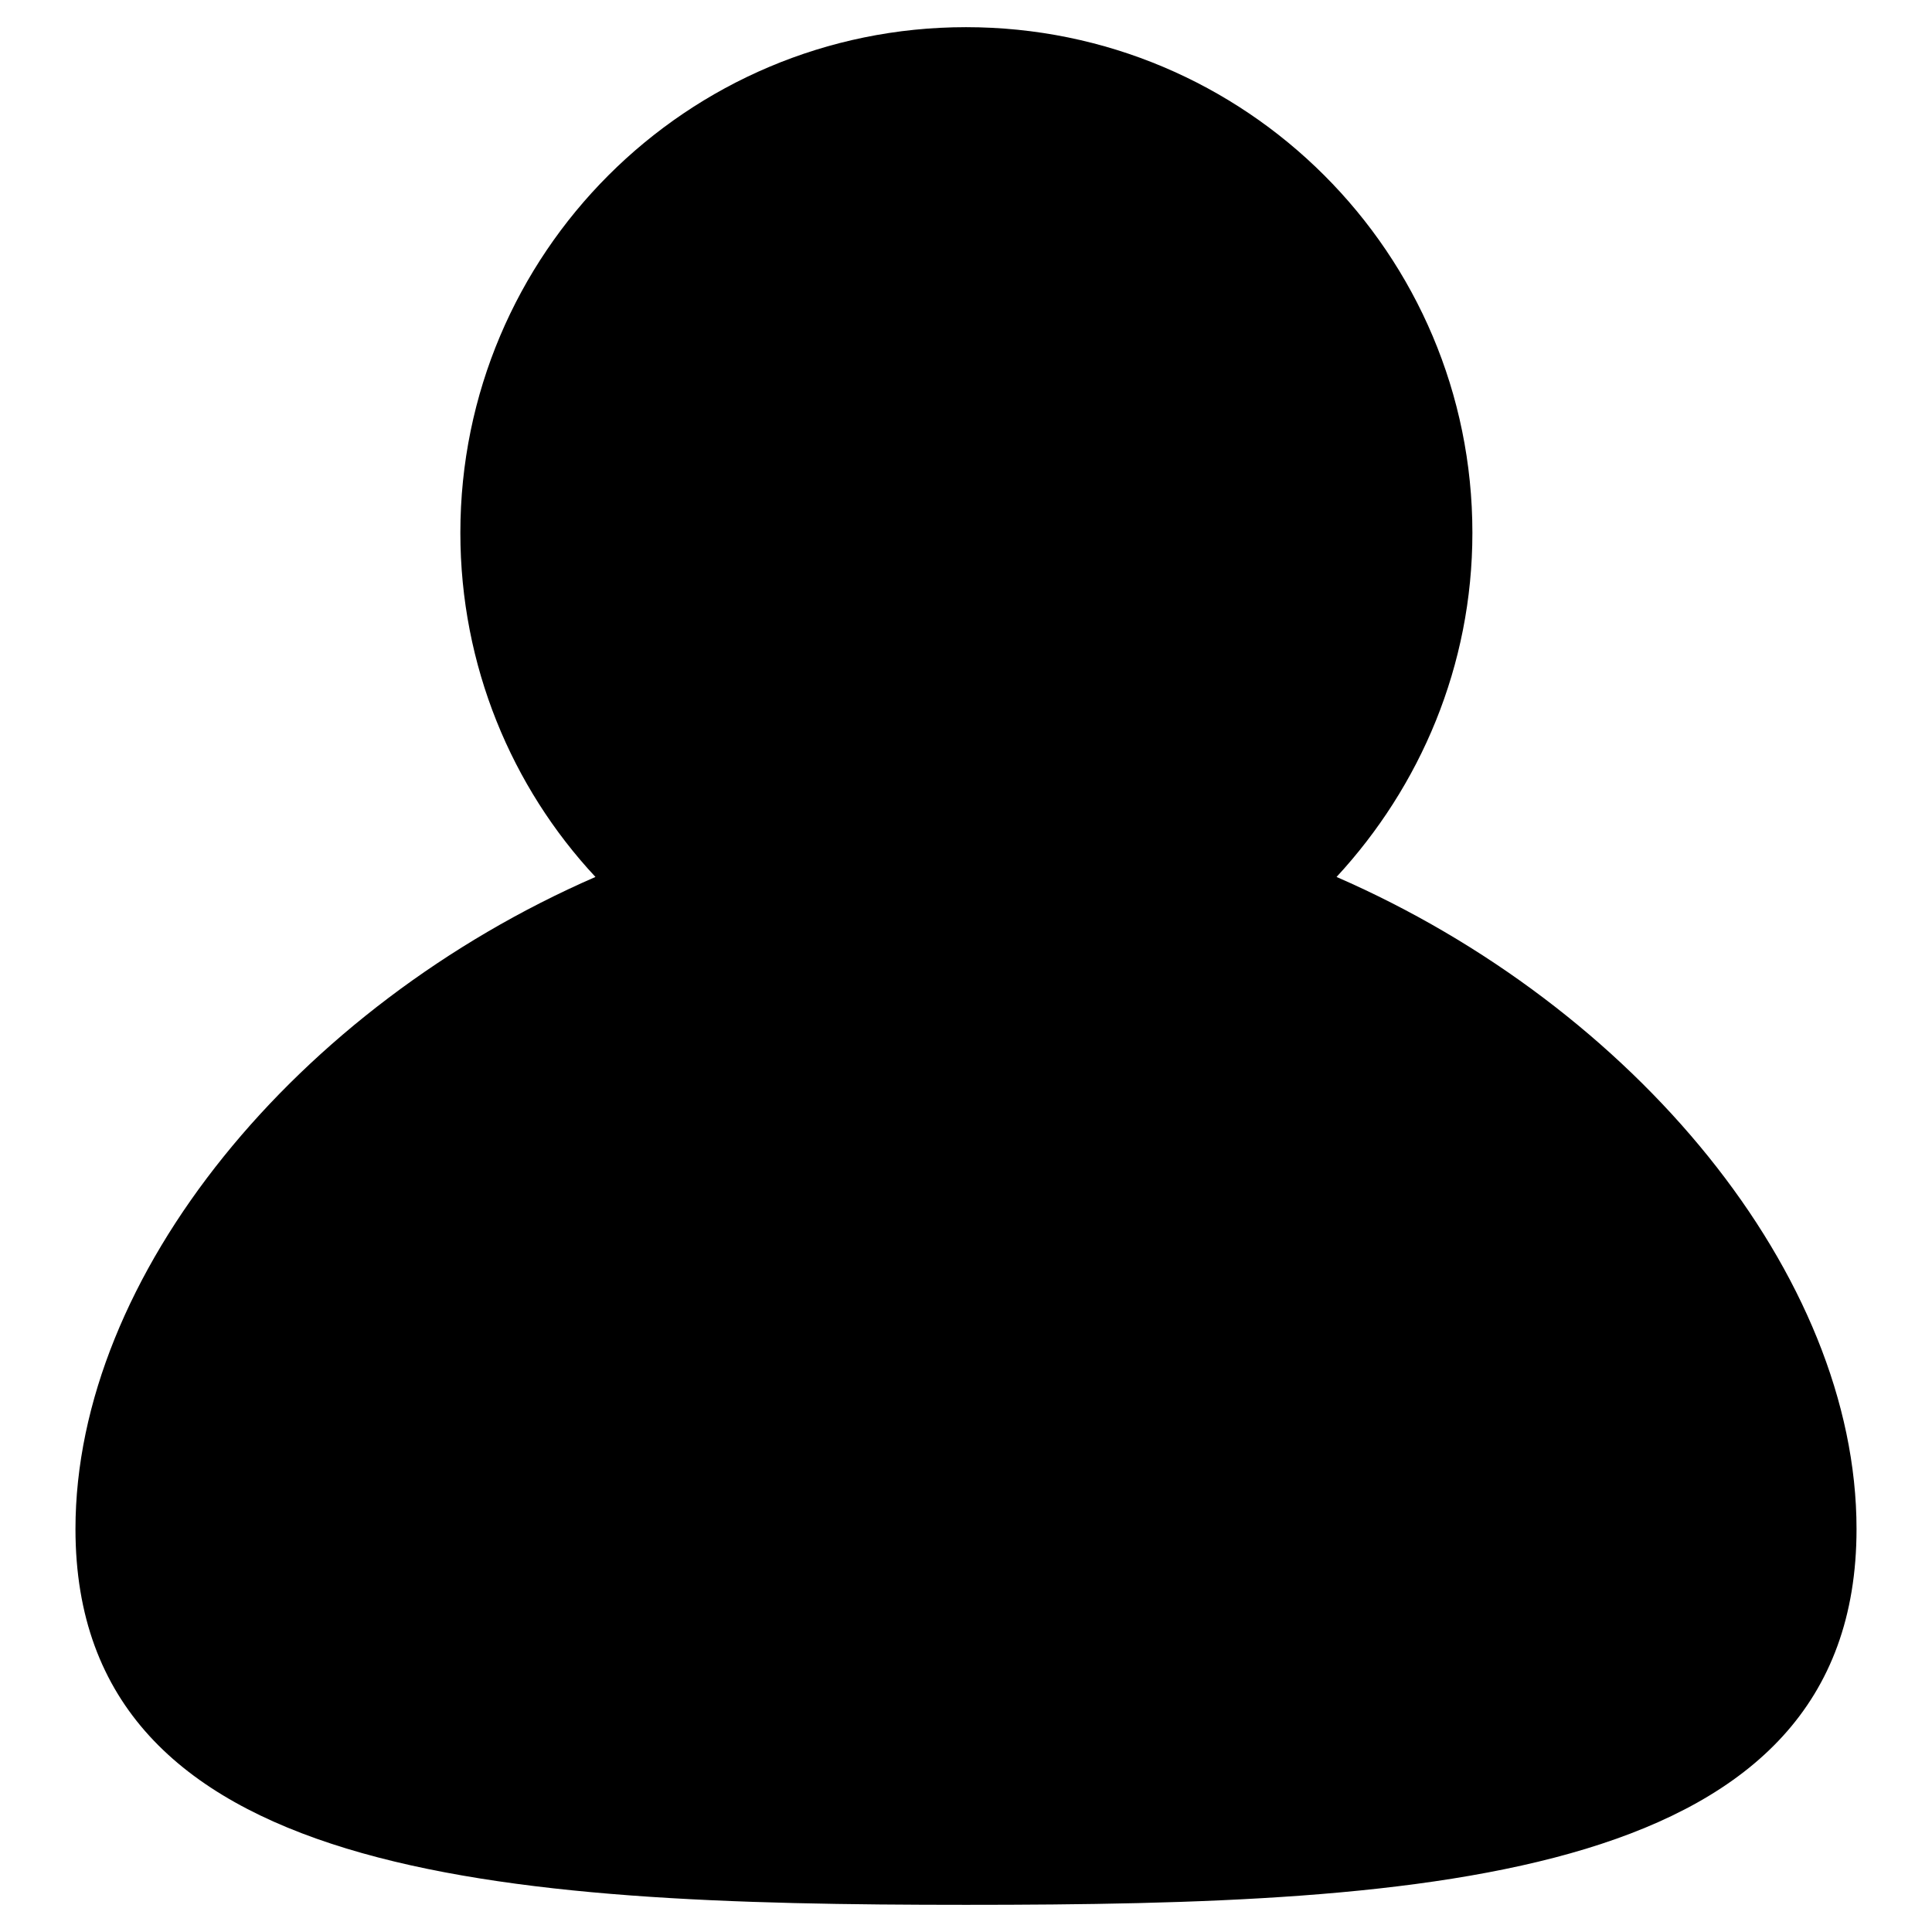 <?xml version="1.0" encoding="utf-8"?>
<!-- Svg Vector Icons : http://www.onlinewebfonts.com/icon -->
<!DOCTYPE svg PUBLIC "-//W3C//DTD SVG 1.1//EN" "http://www.w3.org/Graphics/SVG/1.1/DTD/svg11.dtd">
<svg version="1.1" xmlns="http://www.w3.org/2000/svg" xmlns:xlink="http://www.w3.org/1999/xlink" x="0px" y="0px" viewBox="0 0 256 256" enable-background="new 0 0 256 256" xml:space="preserve">
<g><g><path fill="#000000" d="M177.1,116.2c11.1-12,18-28,18-45.6c0-37-30-67-67.1-67c-37,0-67,30-67,67c0,17.6,6.8,33.7,17.9,45.6C39.4,133.4,10,169,10,202.6c0,46.5,56.4,49.8,118,49.8c61.7,0,118-3.2,118-49.8C246,169,216.6,133.4,177.1,116.2"/></g></g>
</svg>
